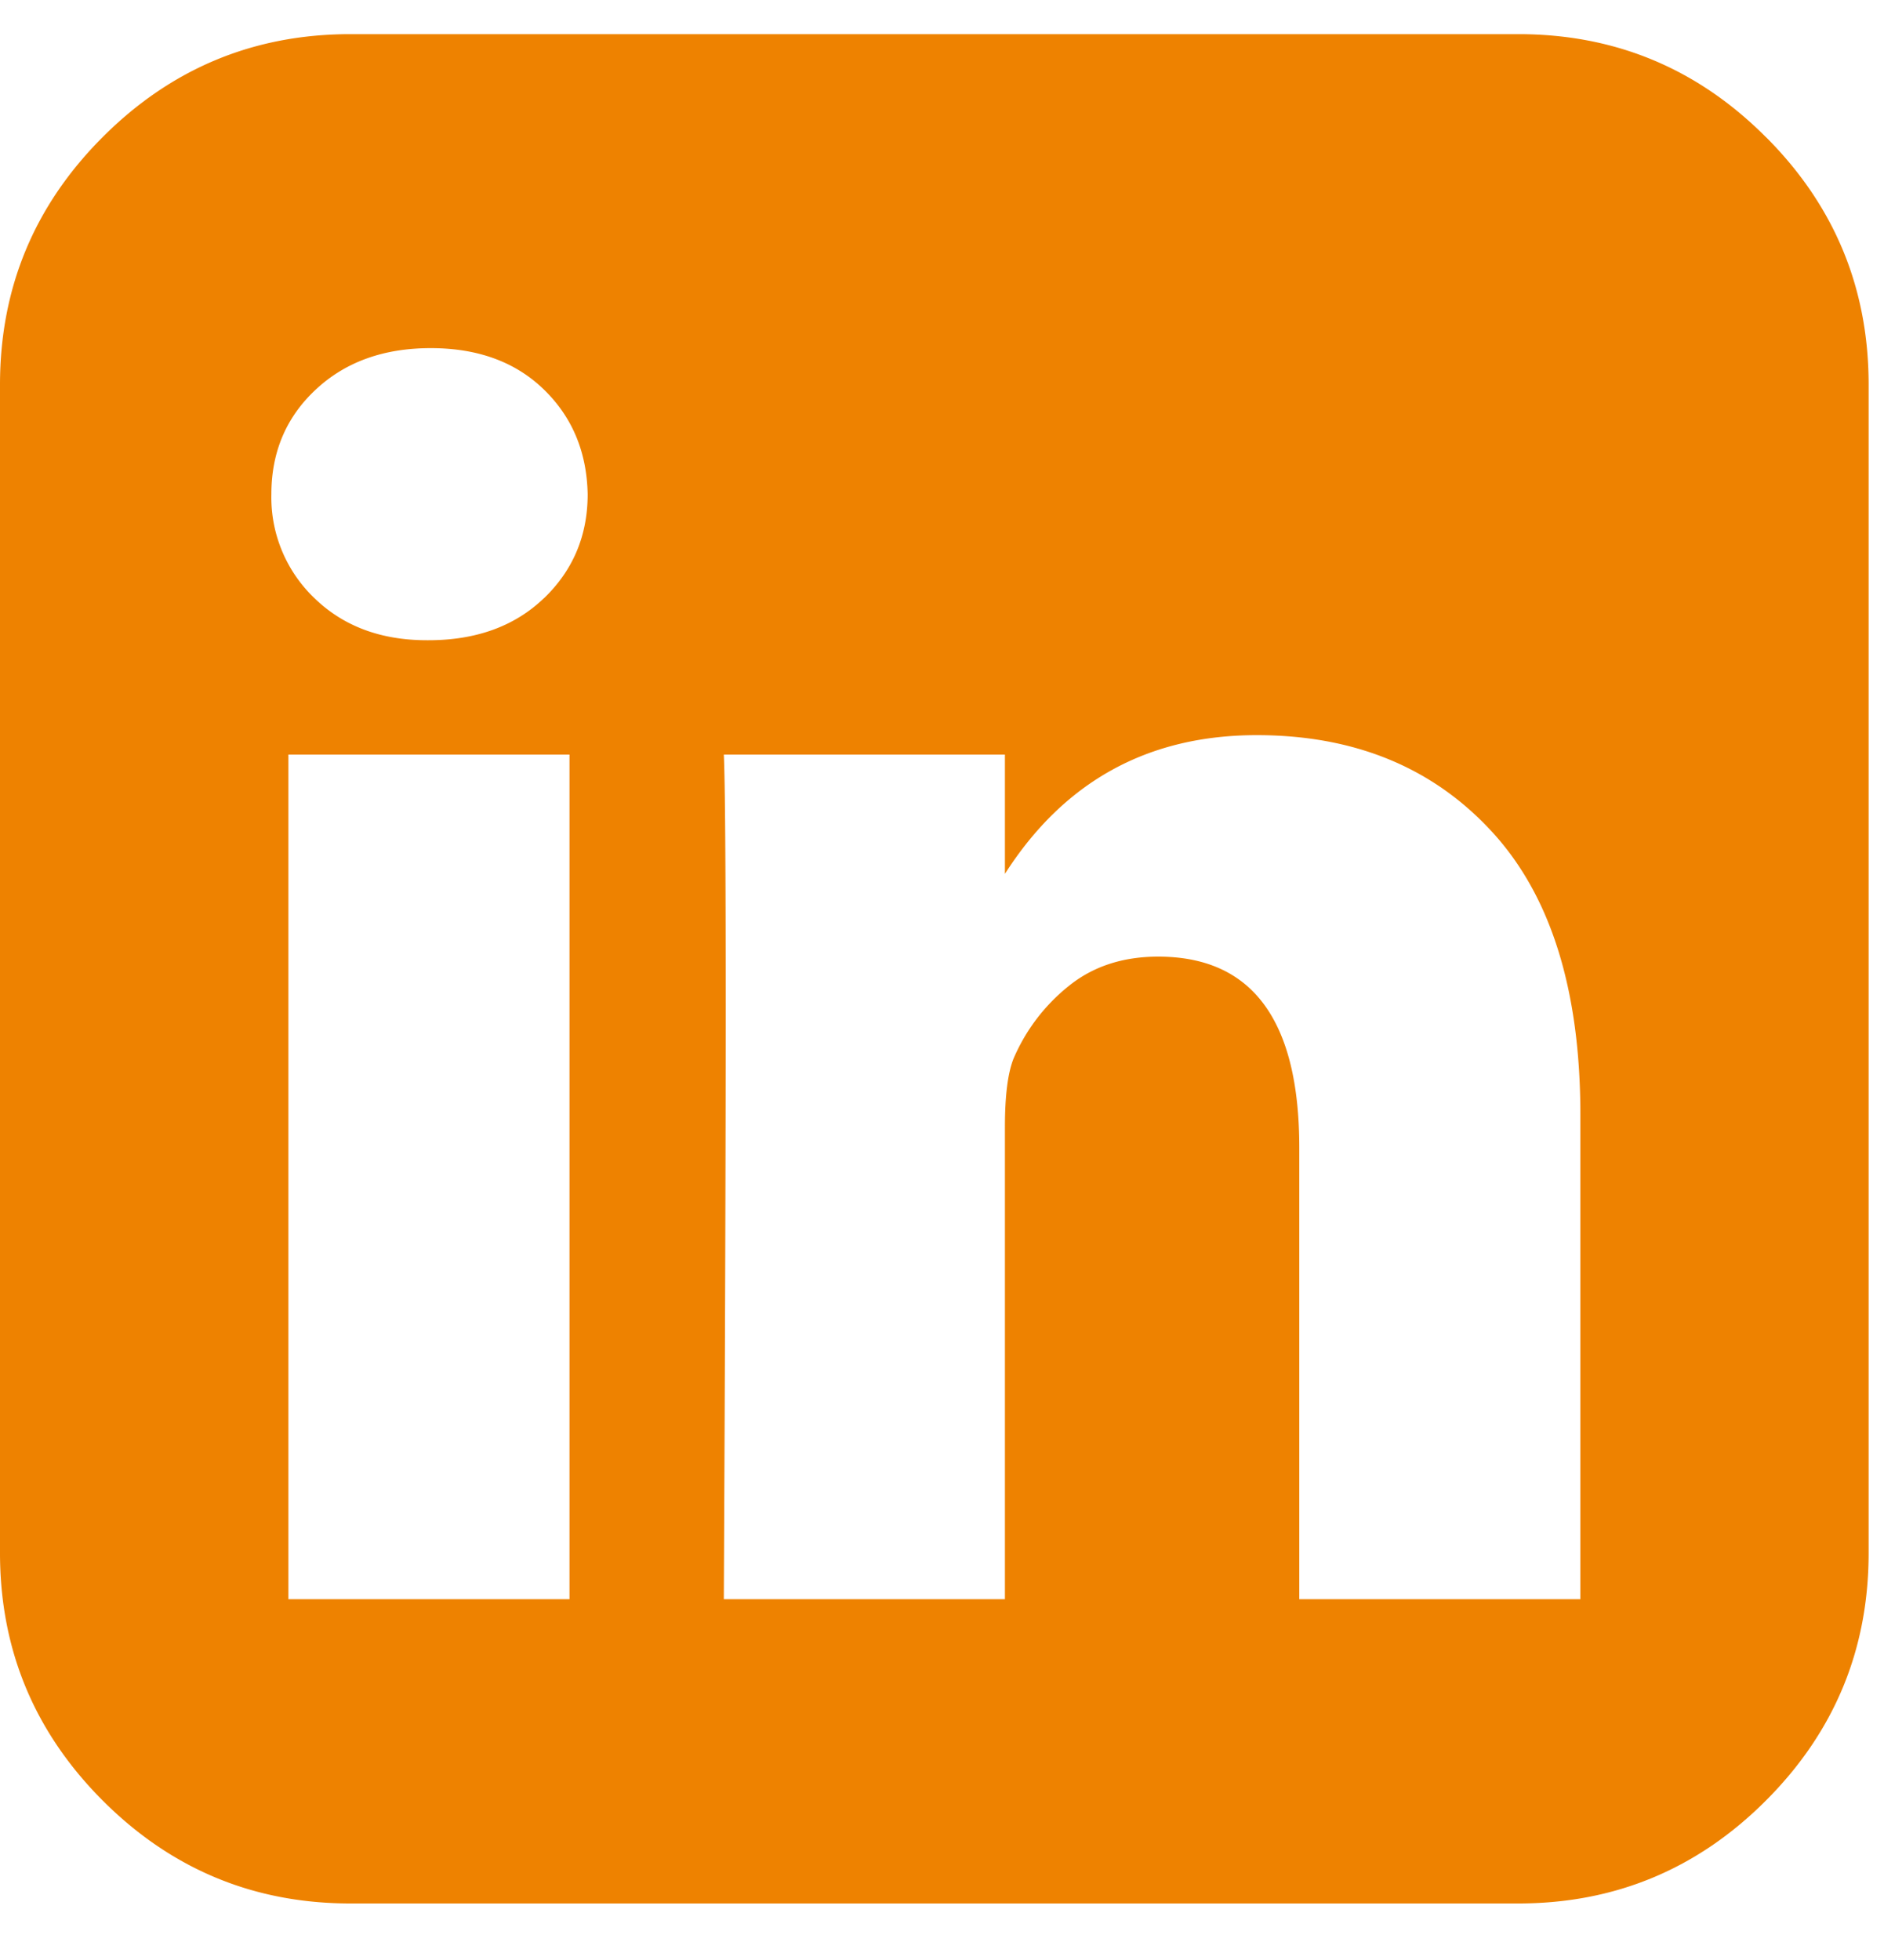 <svg xmlns="http://www.w3.org/2000/svg" width="25" height="26" viewBox="0 0 25 26"><g><g><g><path fill="#ee8200" d="M20.97 21.214h-3.729v-5.99c0-1.689-.624-2.534-1.872-2.534-.474 0-.872.132-1.195.396a2.484 2.484 0 0 0-.726.96c-.076.194-.113.495-.113.904v6.264h-3.73c.033-6.759.033-10.494 0-11.204h3.73v1.582c.784-1.226 1.897-1.84 3.342-1.84 1.291 0 2.33.425 3.115 1.275.786.85 1.179 2.104 1.179 3.761v6.426zM7.217 7.936c-.387.371-.898.557-1.533.557h-.017c-.613 0-1.11-.186-1.493-.557a1.847 1.847 0 0 1-.573-1.38c0-.56.197-1.023.59-1.389.392-.366.9-.549 1.525-.549.624 0 1.124.183 1.501.549.377.366.57.829.581 1.389 0 .548-.193 1.008-.58 1.38zm.34 13.278h-3.73V10.01h3.73zM23.431 1.817C22.523.907 21.428.453 20.148.453H4.649c-1.28 0-2.376.455-3.285 1.364C.454 2.727 0 3.822 0 5.103V20.6c0 1.281.455 2.376 1.364 3.286.91.91 2.005 1.364 3.285 1.364h15.498c1.281 0 2.376-.455 3.285-1.364.91-.91 1.364-2.005 1.364-3.286V5.102c0-1.28-.454-2.376-1.364-3.285z"/></g></g></g></svg>